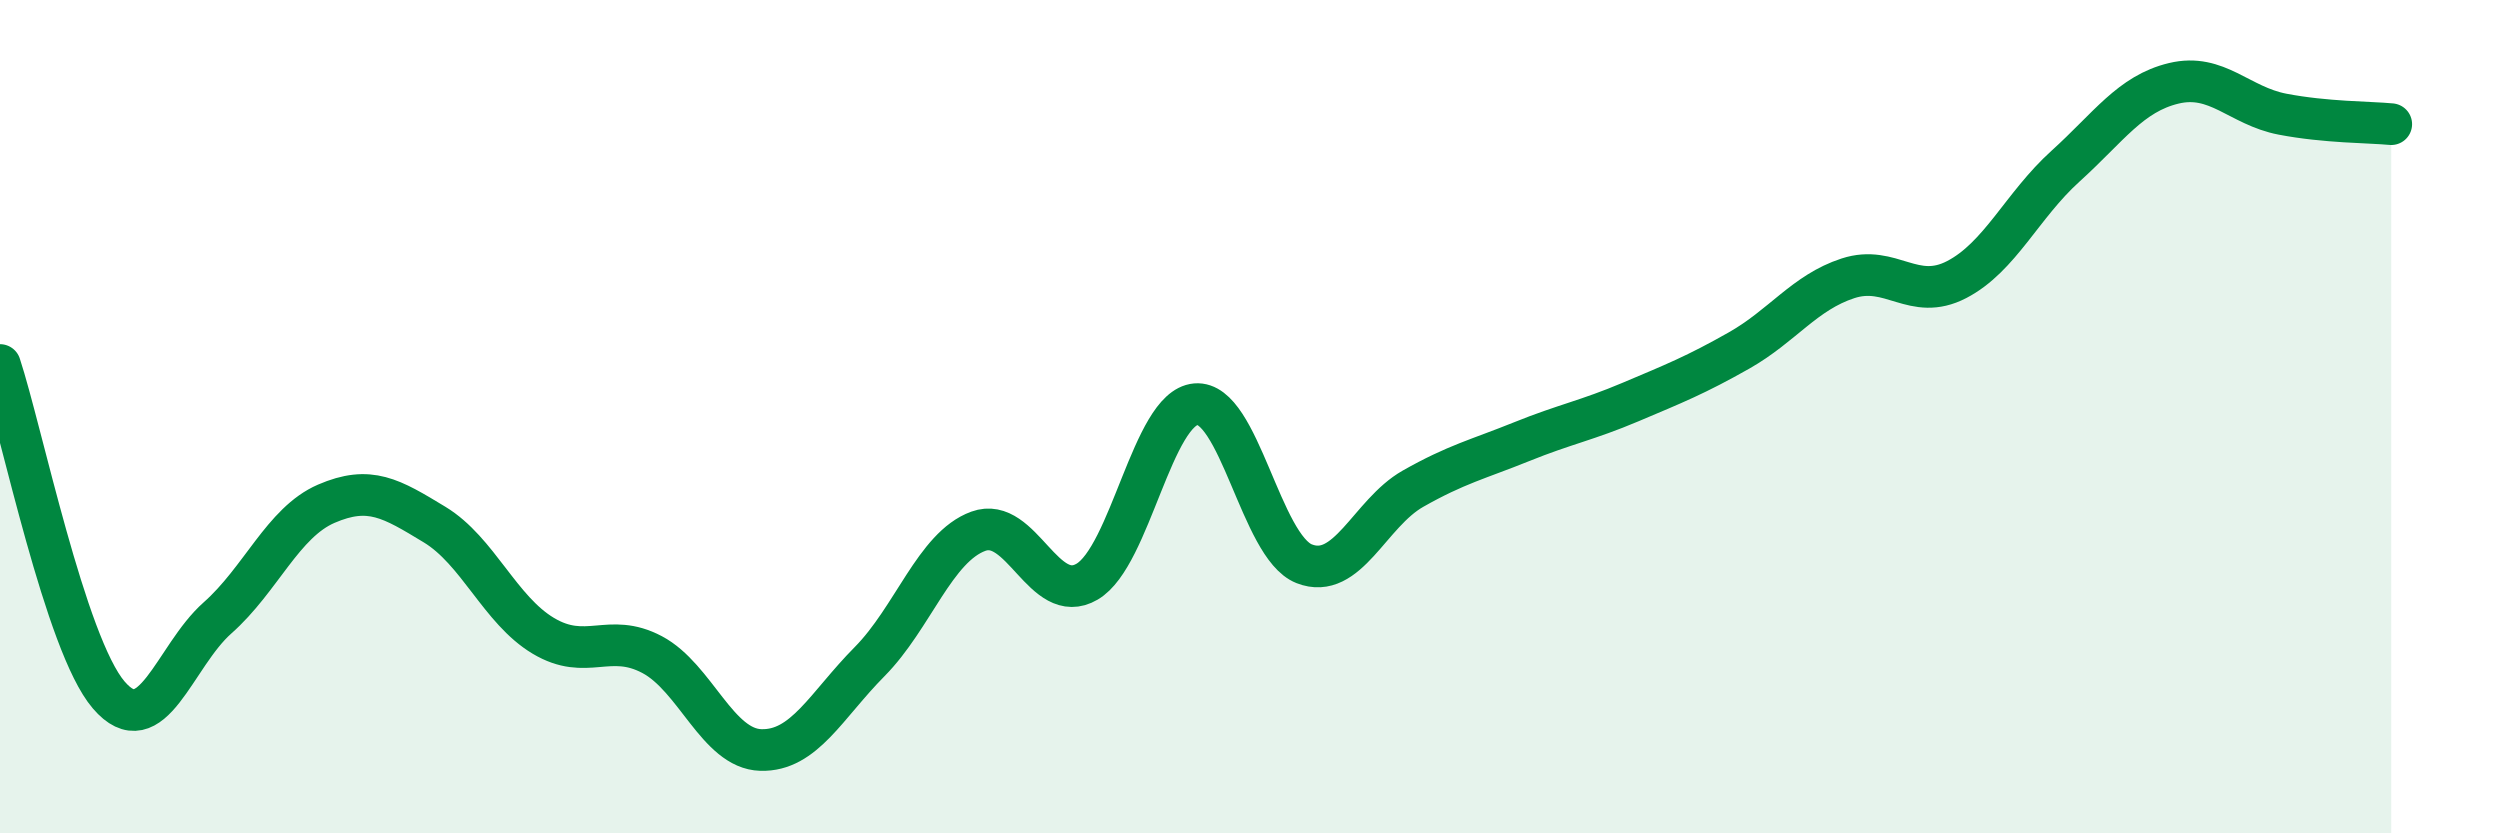 
    <svg width="60" height="20" viewBox="0 0 60 20" xmlns="http://www.w3.org/2000/svg">
      <path
        d="M 0,8.76 C 0.52,10.34 1.57,15.47 2.61,16.68 C 3.65,17.89 4.18,15.75 5.22,14.83 C 6.26,13.91 6.79,12.54 7.83,12.09 C 8.87,11.64 9.39,11.96 10.43,12.59 C 11.47,13.22 12,14.64 13.04,15.26 C 14.08,15.88 14.61,15.16 15.65,15.71 C 16.69,16.26 17.22,17.97 18.26,18 C 19.3,18.03 19.83,16.93 20.87,15.88 C 21.91,14.83 22.44,13.13 23.48,12.75 C 24.52,12.37 25.05,14.57 26.09,13.96 C 27.13,13.35 27.66,9.79 28.7,9.7 C 29.74,9.61 30.26,13.12 31.3,13.53 C 32.34,13.94 32.87,12.32 33.91,11.73 C 34.95,11.14 35.48,11.02 36.52,10.6 C 37.56,10.18 38.09,10.09 39.13,9.65 C 40.17,9.21 40.7,9 41.74,8.41 C 42.78,7.82 43.31,7.02 44.35,6.68 C 45.39,6.34 45.92,7.25 46.96,6.71 C 48,6.17 48.53,4.93 49.57,3.99 C 50.61,3.05 51.13,2.25 52.17,2 C 53.21,1.75 53.74,2.54 54.78,2.74 C 55.82,2.94 56.87,2.93 57.39,2.98L57.39 20L0 20Z"
        fill="#008740"
        opacity="0.1"
        stroke-linecap="round"
        stroke-linejoin="round"
      />
      <path
        d="M 0,8.76 C 0.52,10.34 1.57,15.47 2.61,16.68 C 3.65,17.89 4.18,15.75 5.22,14.83 C 6.26,13.91 6.79,12.54 7.83,12.09 C 8.87,11.64 9.39,11.96 10.43,12.59 C 11.47,13.22 12,14.64 13.04,15.26 C 14.08,15.88 14.61,15.16 15.65,15.71 C 16.69,16.26 17.22,17.97 18.26,18 C 19.3,18.03 19.83,16.93 20.87,15.88 C 21.91,14.83 22.44,13.13 23.48,12.75 C 24.52,12.37 25.05,14.57 26.09,13.96 C 27.13,13.35 27.66,9.79 28.7,9.7 C 29.74,9.61 30.26,13.12 31.3,13.53 C 32.34,13.94 32.87,12.32 33.91,11.73 C 34.95,11.14 35.48,11.02 36.52,10.6 C 37.56,10.18 38.09,10.09 39.13,9.65 C 40.17,9.21 40.7,9 41.74,8.41 C 42.78,7.82 43.31,7.02 44.35,6.68 C 45.39,6.34 45.92,7.25 46.96,6.71 C 48,6.17 48.53,4.93 49.57,3.99 C 50.61,3.05 51.13,2.25 52.17,2 C 53.21,1.75 53.74,2.54 54.78,2.74 C 55.82,2.94 56.87,2.93 57.39,2.98"
        stroke="#008740"
        stroke-width="1"
        fill="none"
        stroke-linecap="round"
        stroke-linejoin="round"
      />
    </svg>
  